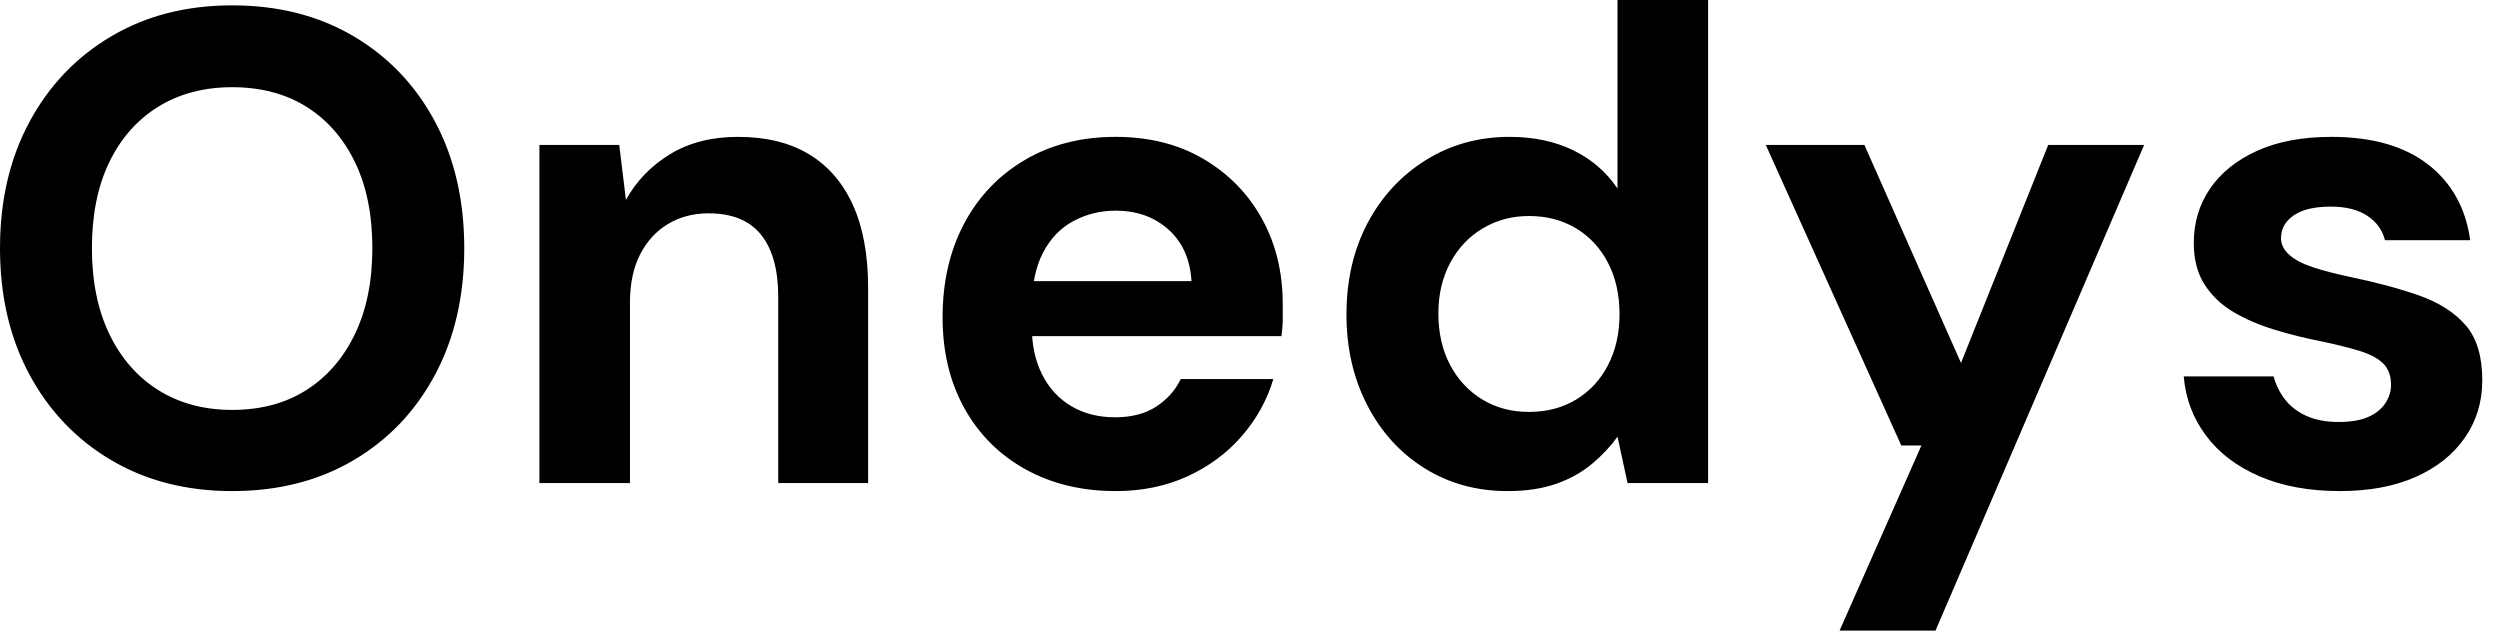 <svg baseProfile="full" height="28" version="1.1" viewBox="0 0 111 28" width="111" xmlns="http://www.w3.org/2000/svg" xmlns:ev="http://www.w3.org/2001/xml-events" xmlns:xlink="http://www.w3.org/1999/xlink"><defs /><g><path d="M11.677 21.804Q8.638 21.804 6.315 20.434Q3.991 19.064 2.681 16.636Q1.37 14.209 1.37 11.021Q1.37 7.834 2.681 5.406Q3.991 2.979 6.315 1.609Q8.638 0.238 11.677 0.238Q14.745 0.238 17.068 1.609Q19.391 2.979 20.687 5.406Q21.983 7.834 21.983 11.021Q21.983 14.209 20.687 16.636Q19.391 19.064 17.068 20.434Q14.745 21.804 11.677 21.804ZM11.677 18.2Q13.583 18.2 14.968 17.321Q16.353 16.443 17.128 14.834Q17.902 13.226 17.902 11.021Q17.902 8.787 17.128 7.194Q16.353 5.6 14.968 4.736Q13.583 3.872 11.677 3.872Q9.8 3.872 8.4 4.736Q7.0 5.6 6.226 7.194Q5.451 8.787 5.451 11.021Q5.451 13.226 6.226 14.834Q7.0 16.443 8.4 17.321Q9.8 18.2 11.677 18.2Z M25.319 21.447V6.434H28.864L29.162 8.877Q29.847 7.626 31.113 6.851Q32.379 6.077 34.136 6.077Q36.013 6.077 37.294 6.851Q38.574 7.626 39.245 9.115Q39.915 10.604 39.915 12.779V21.447H35.923V13.166Q35.923 11.379 35.164 10.426Q34.404 9.472 32.826 9.472Q31.813 9.472 31.023 9.949Q30.234 10.426 29.787 11.304Q29.34 12.183 29.34 13.434V21.447Z M50.906 21.804Q48.643 21.804 46.9 20.836Q45.157 19.868 44.189 18.126Q43.221 16.383 43.221 14.089Q43.221 11.736 44.174 9.934Q45.128 8.132 46.87 7.104Q48.613 6.077 50.906 6.077Q53.14 6.077 54.809 7.06Q56.477 8.043 57.4 9.711Q58.323 11.379 58.323 13.494Q58.323 13.791 58.323 14.164Q58.323 14.536 58.264 14.923H46.081V12.481H54.272Q54.183 11.021 53.245 10.187Q52.306 9.353 50.906 9.353Q49.894 9.353 49.03 9.815Q48.166 10.277 47.674 11.23Q47.183 12.183 47.183 13.643V14.506Q47.183 15.728 47.645 16.636Q48.106 17.545 48.94 18.036Q49.774 18.528 50.877 18.528Q51.979 18.528 52.709 18.051Q53.438 17.574 53.796 16.83H57.906Q57.489 18.23 56.506 19.362Q55.523 20.494 54.094 21.149Q52.664 21.804 50.906 21.804Z M68.302 21.804Q66.247 21.804 64.623 20.791Q63.0 19.779 62.077 17.991Q61.153 16.204 61.153 13.97Q61.153 11.677 62.091 9.904Q63.03 8.132 64.683 7.104Q66.336 6.077 68.391 6.077Q70.0 6.077 71.221 6.672Q72.443 7.268 73.187 8.37V0.0H77.209V21.447H73.634L73.187 19.391Q72.74 20.017 72.07 20.583Q71.4 21.149 70.477 21.477Q69.553 21.804 68.302 21.804ZM69.255 18.289Q70.447 18.289 71.355 17.738Q72.264 17.187 72.77 16.204Q73.277 15.221 73.277 13.94Q73.277 12.66 72.77 11.677Q72.264 10.694 71.355 10.143Q70.447 9.591 69.255 9.591Q68.123 9.591 67.2 10.143Q66.277 10.694 65.755 11.677Q65.234 12.66 65.234 13.911Q65.234 15.221 65.755 16.204Q66.277 17.187 67.185 17.738Q68.094 18.289 69.255 18.289Z M83.047 28.0 86.681 19.779H85.787L79.77 6.434H84.149L88.438 16.115L92.311 6.434H96.57L87.306 28.0Z M105.268 21.804Q103.213 21.804 101.694 21.149Q100.174 20.494 99.311 19.332Q98.447 18.17 98.328 16.711H102.319Q102.468 17.277 102.826 17.738Q103.183 18.2 103.779 18.468Q104.374 18.736 105.209 18.736Q106.013 18.736 106.519 18.513Q107.026 18.289 107.279 17.902Q107.532 17.515 107.532 17.098Q107.532 16.472 107.174 16.13Q106.817 15.787 106.132 15.579Q105.447 15.37 104.464 15.162Q103.391 14.953 102.364 14.64Q101.336 14.328 100.532 13.851Q99.728 13.374 99.251 12.63Q98.774 11.885 98.774 10.783Q98.774 9.443 99.489 8.385Q100.204 7.328 101.574 6.702Q102.945 6.077 104.881 6.077Q107.591 6.077 109.17 7.298Q110.749 8.519 111.047 10.664H107.264Q107.085 9.979 106.474 9.577Q105.864 9.174 104.851 9.174Q103.779 9.174 103.213 9.562Q102.647 9.949 102.647 10.574Q102.647 10.991 103.019 11.319Q103.391 11.647 104.077 11.87Q104.762 12.094 105.745 12.302Q107.472 12.66 108.783 13.121Q110.094 13.583 110.838 14.432Q111.583 15.281 111.583 16.889Q111.583 18.319 110.809 19.436Q110.034 20.553 108.619 21.179Q107.204 21.804 105.268 21.804Z " fill="rgb(0,0,0)" transform="translate(-1.37, 0)" /></g></svg>